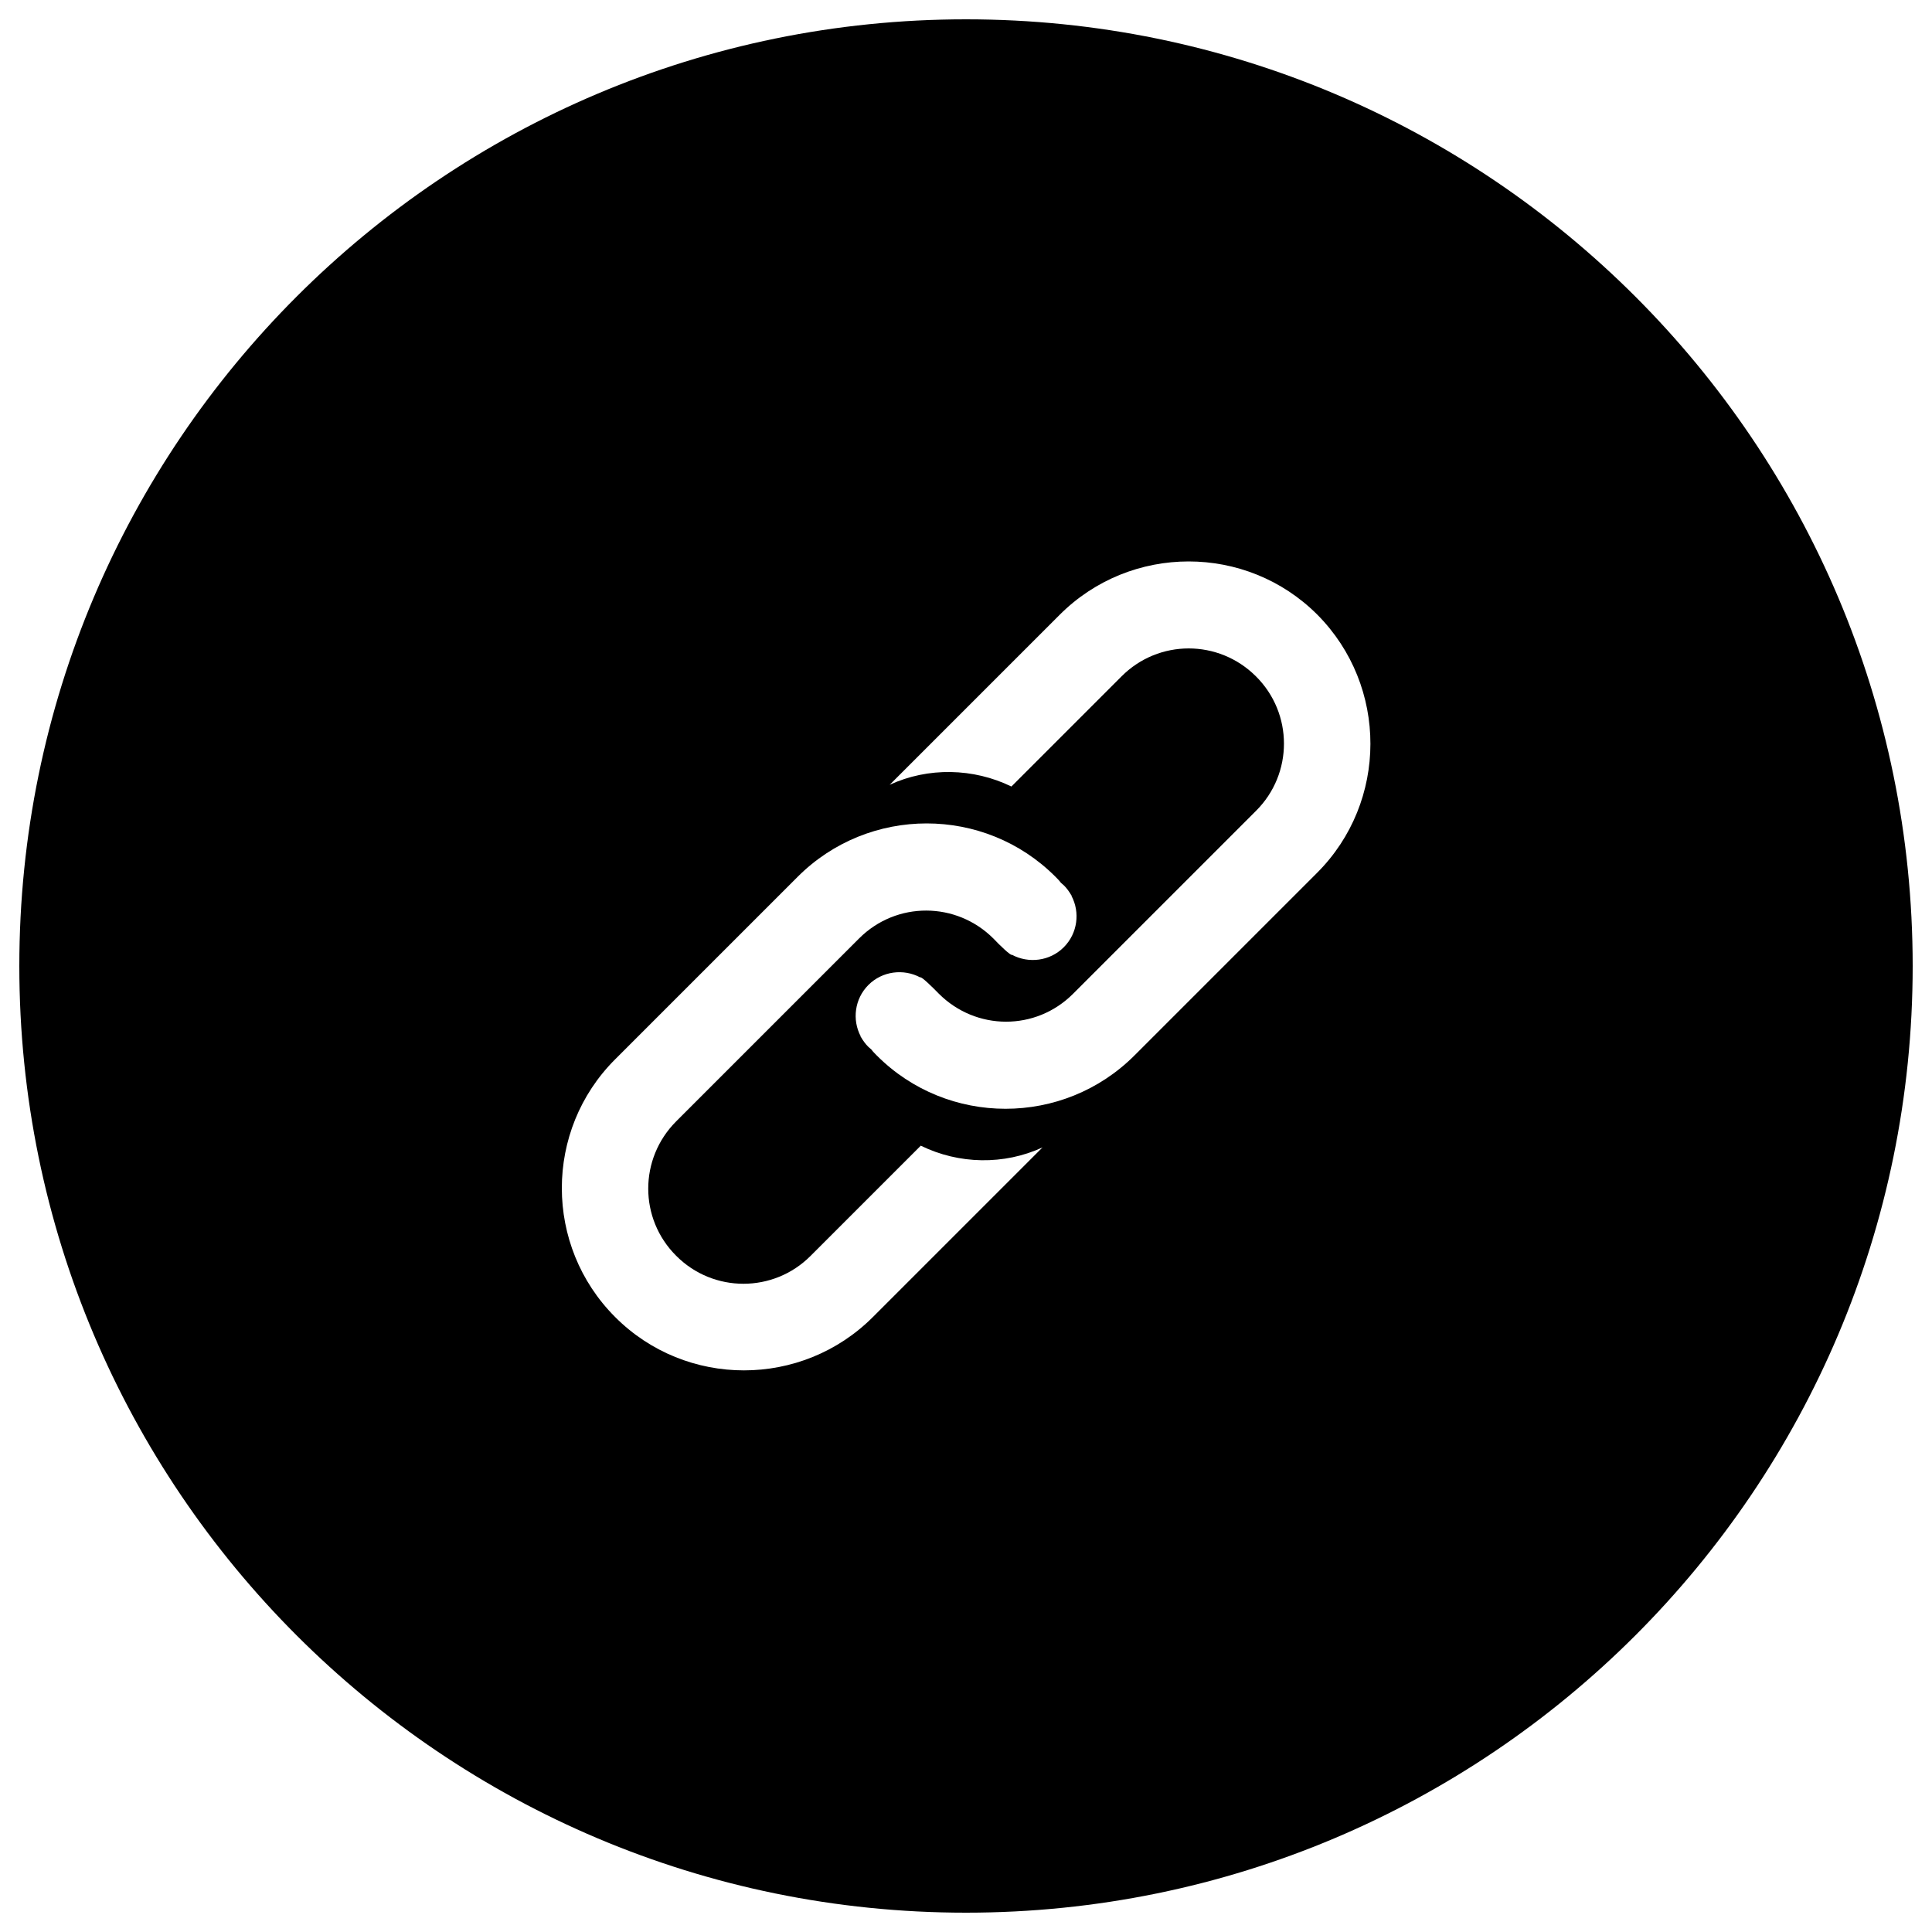 <?xml version="1.0" encoding="utf-8"?>
<!-- Svg Vector Icons : http://www.onlinewebfonts.com/icon -->
<!DOCTYPE svg PUBLIC "-//W3C//DTD SVG 1.1//EN" "http://www.w3.org/Graphics/SVG/1.1/DTD/svg11.dtd">
<svg version="1.1" xmlns="http://www.w3.org/2000/svg" xmlns:xlink="http://www.w3.org/1999/xlink" x="0px" y="0px" viewBox="0 0 1000 1000" enable-background="new 0 0 1000 1000" xml:space="preserve">
<g><path d="M500,10C229.4,10,10,229.4,10,500s219.4,490,490,490s490-219.4,490-490S770.6,10,500,10L500,10L500,10z M451.8,681.7c-36.8,36.8-96.7,36.8-133.4,0c-36.8-36.8-36.8-96.7,0-133.4l94.5-94.5c36.8-36.8,96.7-36.8,133.4,0c1,1,2,2,2.8,3.1c0.5,0.4,1.1,1,1.6,1.4c1.5,1.5,2.7,3.2,3.7,4.9c0.1,0.1,0.2,0.3,0.3,0.4c0,0,0,0-0.1,0.1c4.5,8.5,3.2,19.4-4,26.6c-7.2,7.2-18.2,8.5-26.8,3.9c-0.5,0.7-6.6-5.2-9.6-8.4l0,0c-19.2-19.2-50.2-19.4-69.5-0.1L350,580.4c-19.3,19.3-19.3,50.4,0,69.6l0,0c19.2,19.3,50.4,19.3,69.6,0l57-57c19.8,9.7,43.1,10.1,63,0.9L451.8,681.7L451.8,681.7L451.8,681.7z M681.7,451.8l-94.5,94.5c-36.8,36.8-96.7,36.8-133.4,0c-1-1-2-2-2.8-3.1c-0.5-0.4-1.1-1-1.6-1.4c-1.5-1.5-2.7-3.2-3.7-4.9c-0.1-0.1-0.2-0.3-0.3-0.4c0,0,0,0,0.1-0.1c-4.5-8.5-3.2-19.4,4-26.6c7.2-7.2,18.2-8.5,26.8-3.9c0.5-0.7,6.6,5.3,9.6,8.4l0,0c19.3,19.3,50.2,19.4,69.5,0.1l94.7-94.7c19.3-19.2,19.3-50.4,0-69.6l0,0c-19.3-19.3-50.4-19.3-69.6,0l-57,57c-19.7-9.6-43.1-10.1-63-0.9l88-88c36.8-36.8,96.7-36.8,133.4,0C718.5,355.1,718.5,415,681.7,451.8L681.7,451.8L681.7,451.8z"/></g>
</svg>